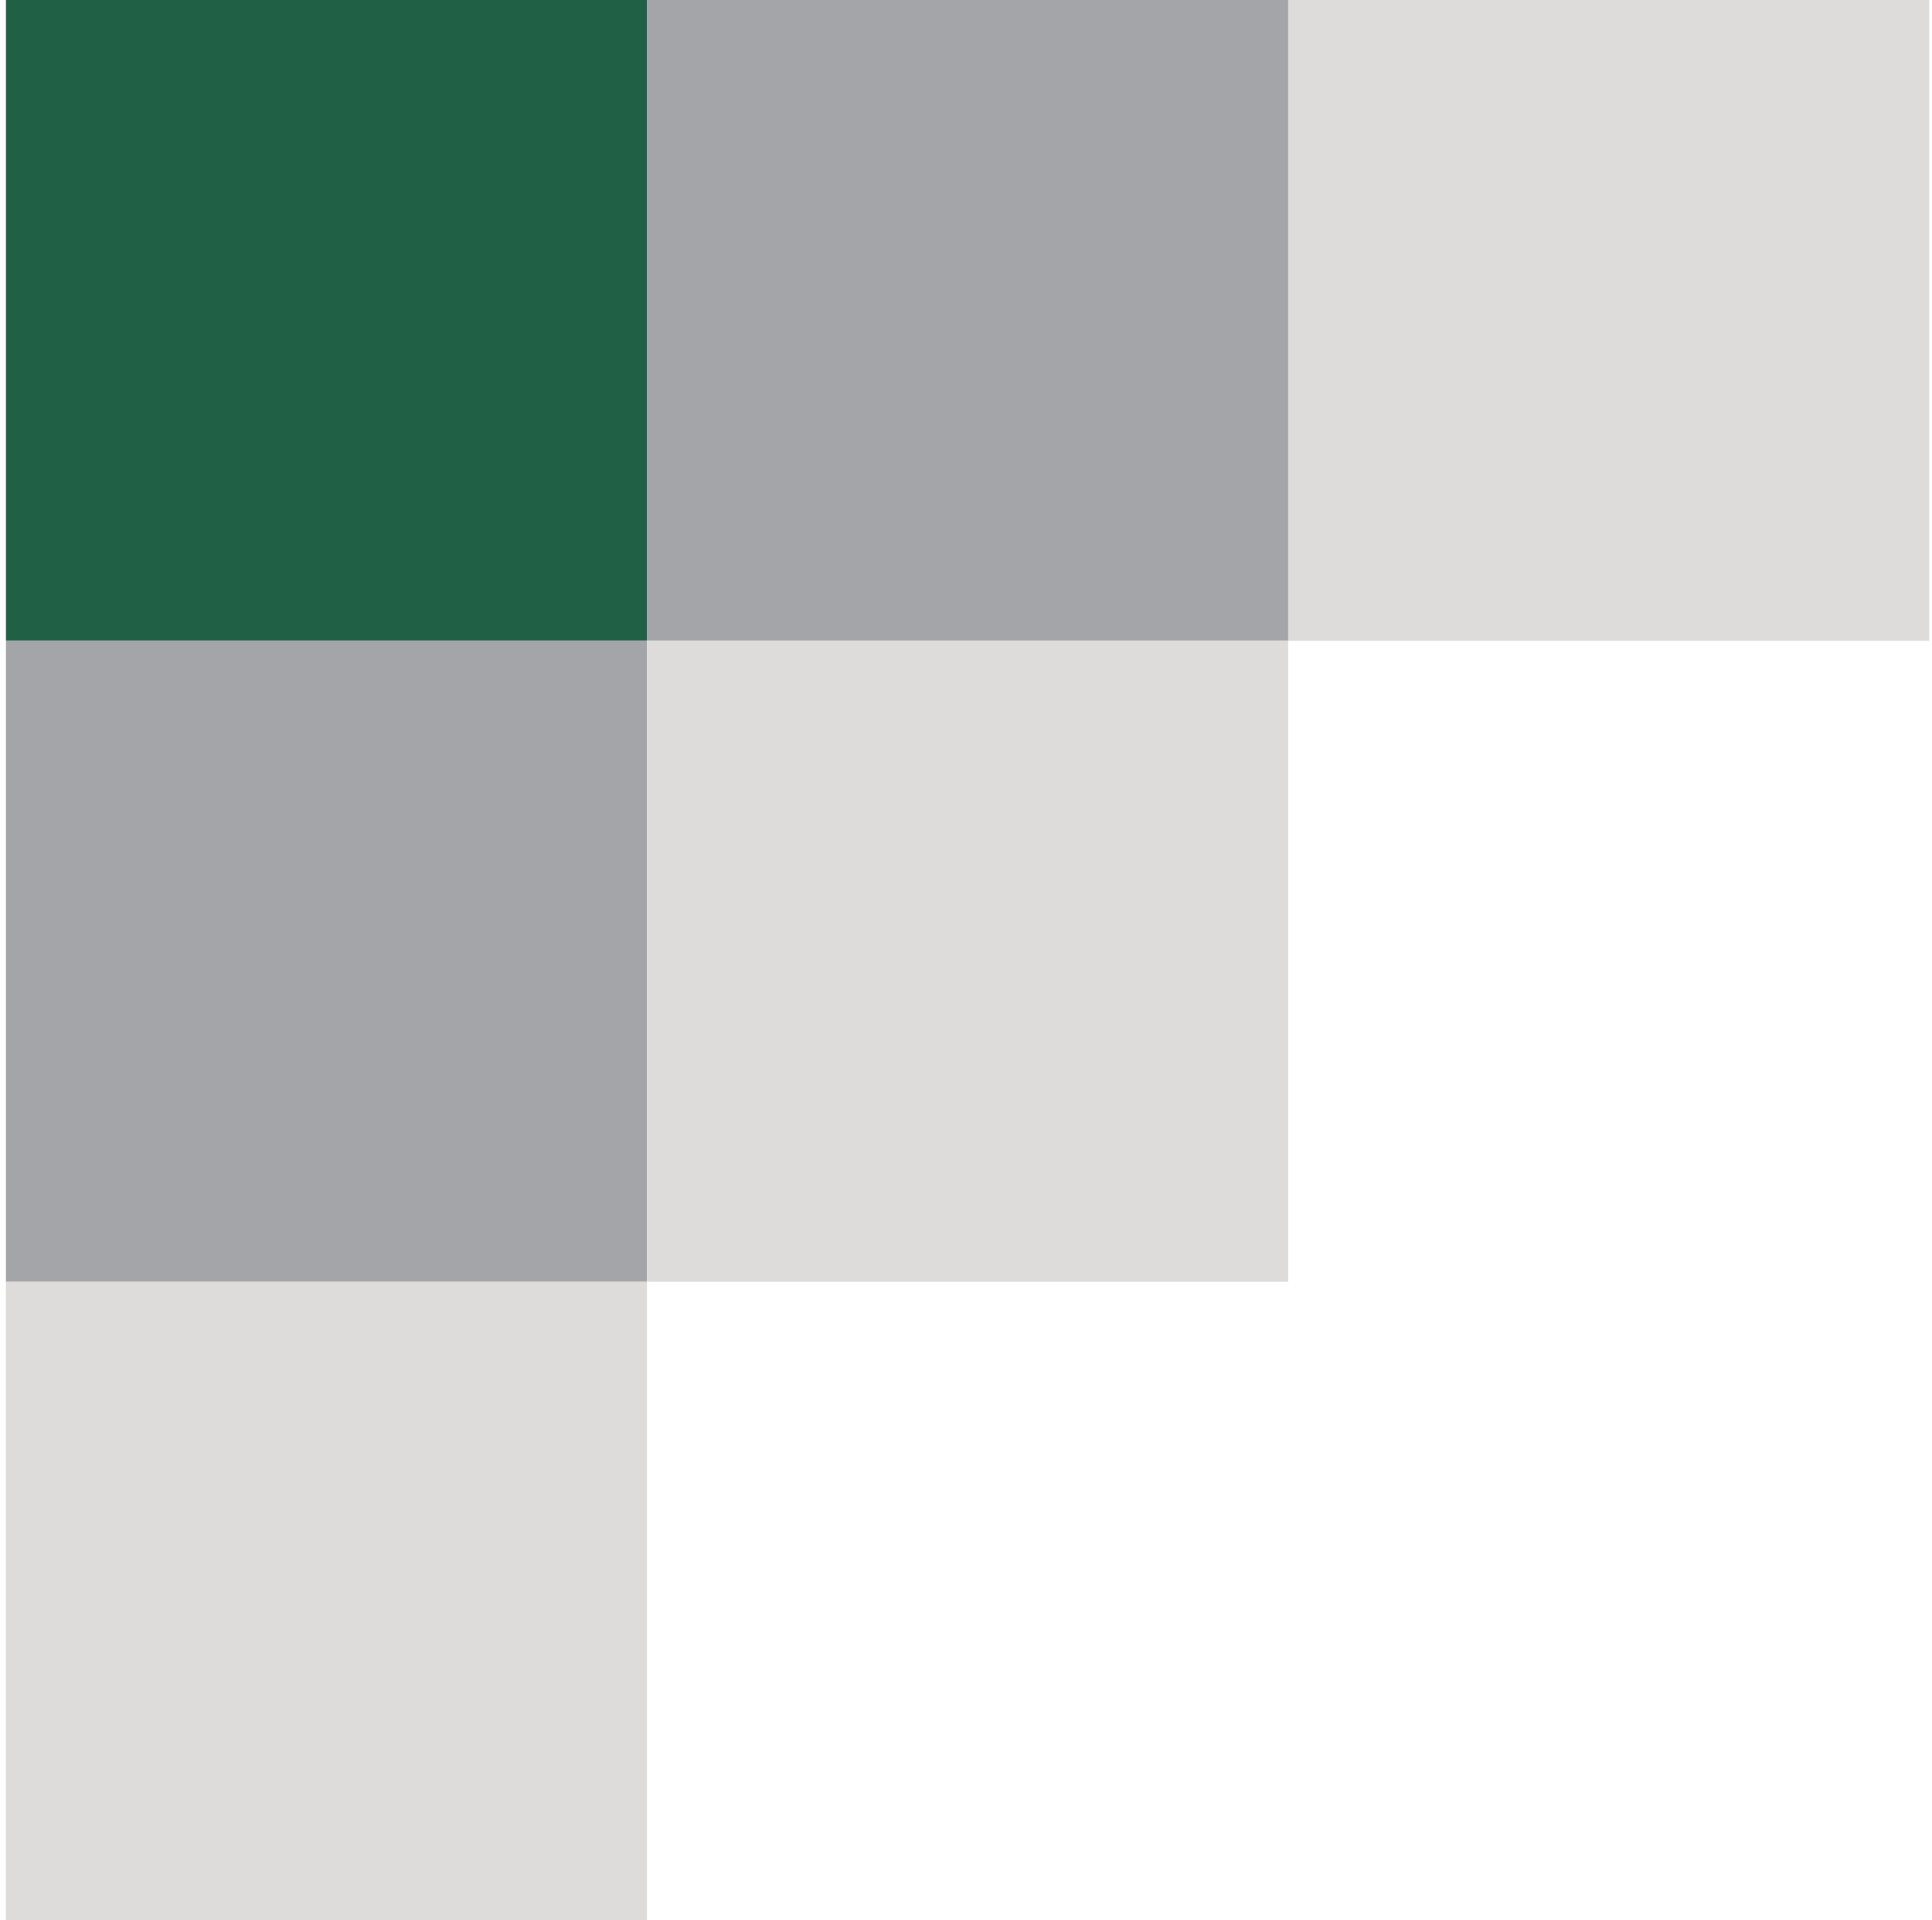 <svg xmlns="http://www.w3.org/2000/svg" id="uuid-d691d0f0-7007-484d-a889-858f953c873b" viewBox="0 0 61.4 61.04"><defs><style>.uuid-2228f115-9e4e-4cae-ab0d-9e8cdc776871{fill:#dddcda;}.uuid-af644a8d-9991-4258-a49d-c72d4caa2162{fill:#206146;}.uuid-8f64d5a0-f9a4-4999-8076-7a9d3bcf96d1{fill:#a3a5a8;}</style></defs><polygon class="uuid-af644a8d-9991-4258-a49d-c72d4caa2162" points=".19 0 .19 20.37 20.56 20.37 20.56 0 .19 0 .19 0"></polygon><polygon class="uuid-8f64d5a0-f9a4-4999-8076-7a9d3bcf96d1" points=".19 20.37 .19 40.74 20.56 40.74 20.56 20.37 .19 20.37 .19 20.37"></polygon><polygon class="uuid-8f64d5a0-f9a4-4999-8076-7a9d3bcf96d1" points="20.56 0 20.56 20.37 40.94 20.37 40.94 0 20.56 0 20.56 0"></polygon><polygon class="uuid-2228f115-9e4e-4cae-ab0d-9e8cdc776871" points="20.56 20.37 20.56 40.74 40.94 40.74 40.94 20.37 20.56 20.37 20.56 20.37"></polygon><polygon class="uuid-2228f115-9e4e-4cae-ab0d-9e8cdc776871" points="40.94 0 40.94 20.37 61.31 20.37 61.31 0 40.94 0 40.94 0"></polygon><polygon class="uuid-2228f115-9e4e-4cae-ab0d-9e8cdc776871" points=".19 40.74 .19 61.12 20.56 61.12 20.56 40.74 .19 40.74 .19 40.74"></polygon></svg>